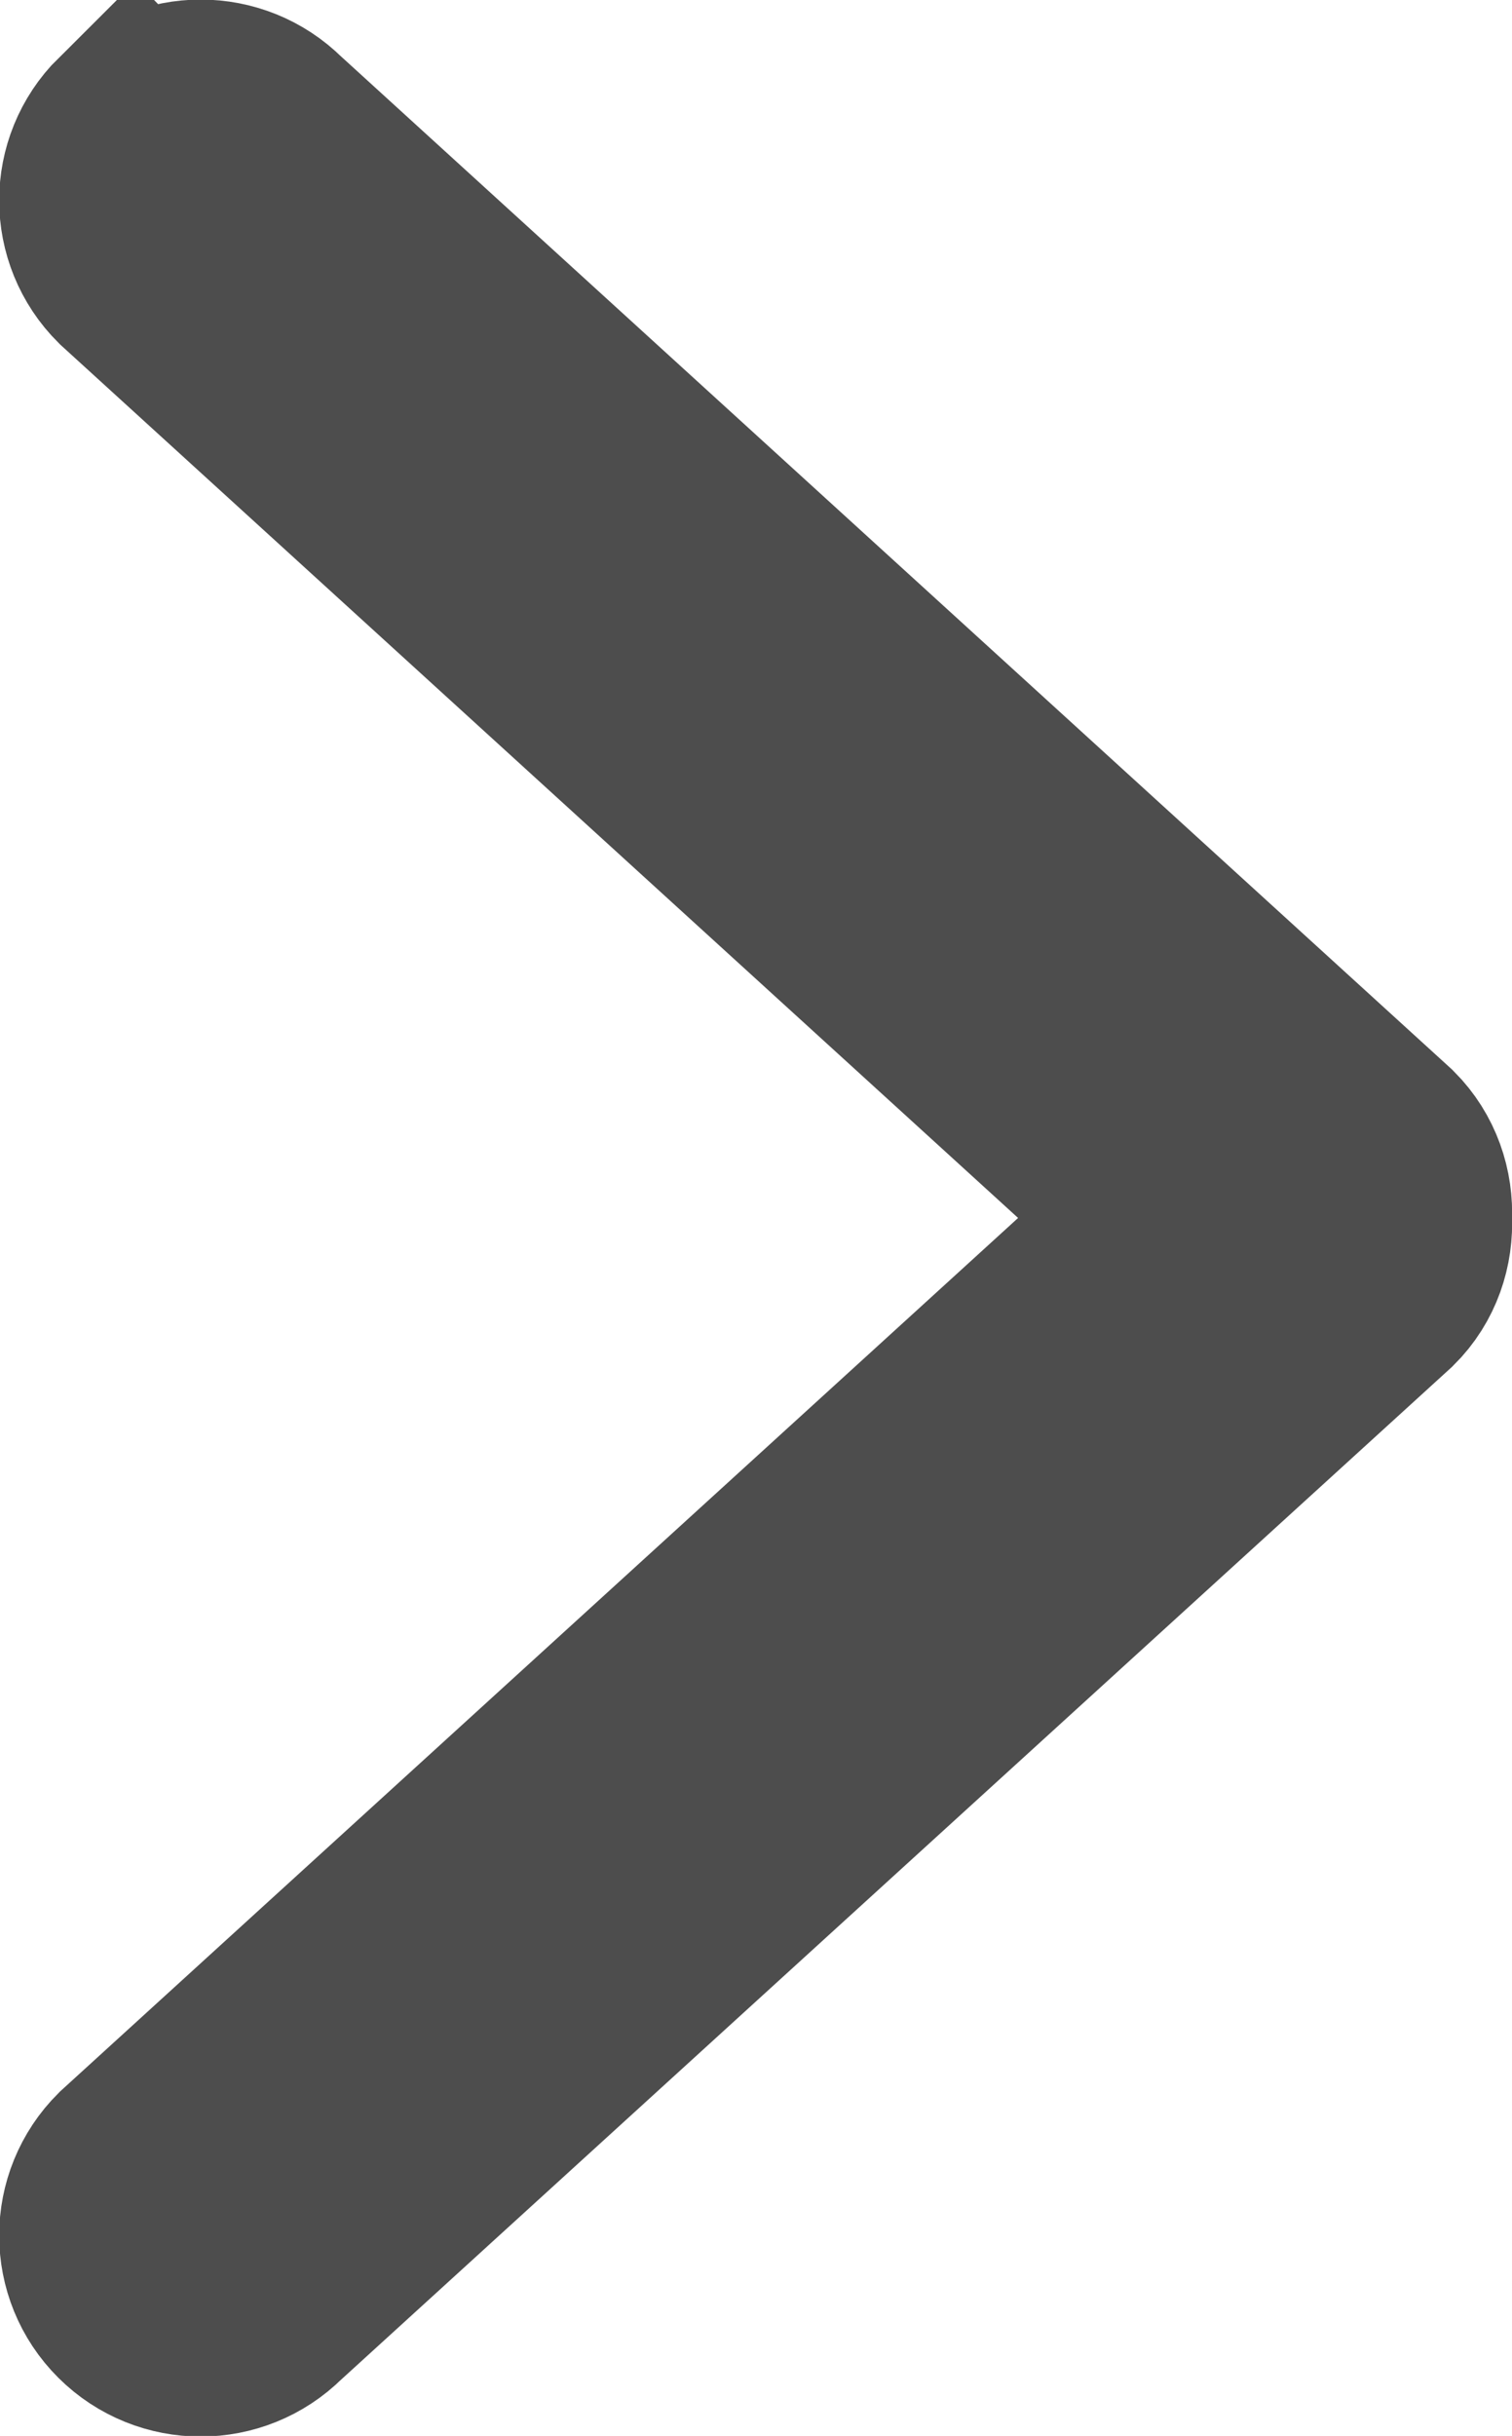 <?xml version="1.0" encoding="UTF-8" standalone="no"?>
<svg
   width="6.996"
   height="11.266"
   viewBox="0 0 6.996 11.266"
   fill="none"
   version="1.1"
   id="svg2662"
   sodipodi:docname="icon-arrow-right-1.svg"
   inkscape:version="1.2.2 (732a01da63, 2022-12-09)"
   xmlns:inkscape="http://www.inkscape.org/namespaces/inkscape"
   xmlns:sodipodi="http://sodipodi.sourceforge.net/DTD/sodipodi-0.dtd"
   xmlns="http://www.w3.org/2000/svg"
   xmlns:svg="http://www.w3.org/2000/svg">
  <defs
     id="defs2666" />
  <sodipodi:namedview
     id="namedview2664"
     pagecolor="#ffffff"
     bordercolor="#000000"
     borderopacity="0.25"
     inkscape:showpageshadow="2"
     inkscape:pageopacity="0.0"
     inkscape:pagecheckerboard="0"
     inkscape:deskcolor="#d1d1d1"
     showgrid="false"
     inkscape:zoom="69.75"
     inkscape:cx="3.297491"
     inkscape:cy="5.7777778"
     inkscape:window-width="1920"
     inkscape:window-height="1017"
     inkscape:window-x="-8"
     inkscape:window-y="-8"
     inkscape:window-maximized="1"
     inkscape:current-layer="svg2662" />
  <path
     d="m 0.623,0.623 c -0.169,0.168 -0.169,0.44 0,0.608 l 4.83,4.402 -4.83,4.402 c -0.169,0.168 -0.169,0.44 0,0.608 0.169,0.168 0.442,0.168 0.611,0 l 5.14,-4.684 c 0.09,-0.089 0.128,-0.208 0.122,-0.325 0.006,-0.117 -0.033,-0.236 -0.122,-0.325 l -5.14,-4.685 c -0.169,-0.168 -0.442,-0.168 -0.61,1.7e-5 z"
     fill="#FF834F"
     stroke="#FF834F"
     id="path2660"
     style="fill:#4d4d4d;fill-opacity:1;stroke:#4d4d4d;stroke-opacity:1" />
</svg>
